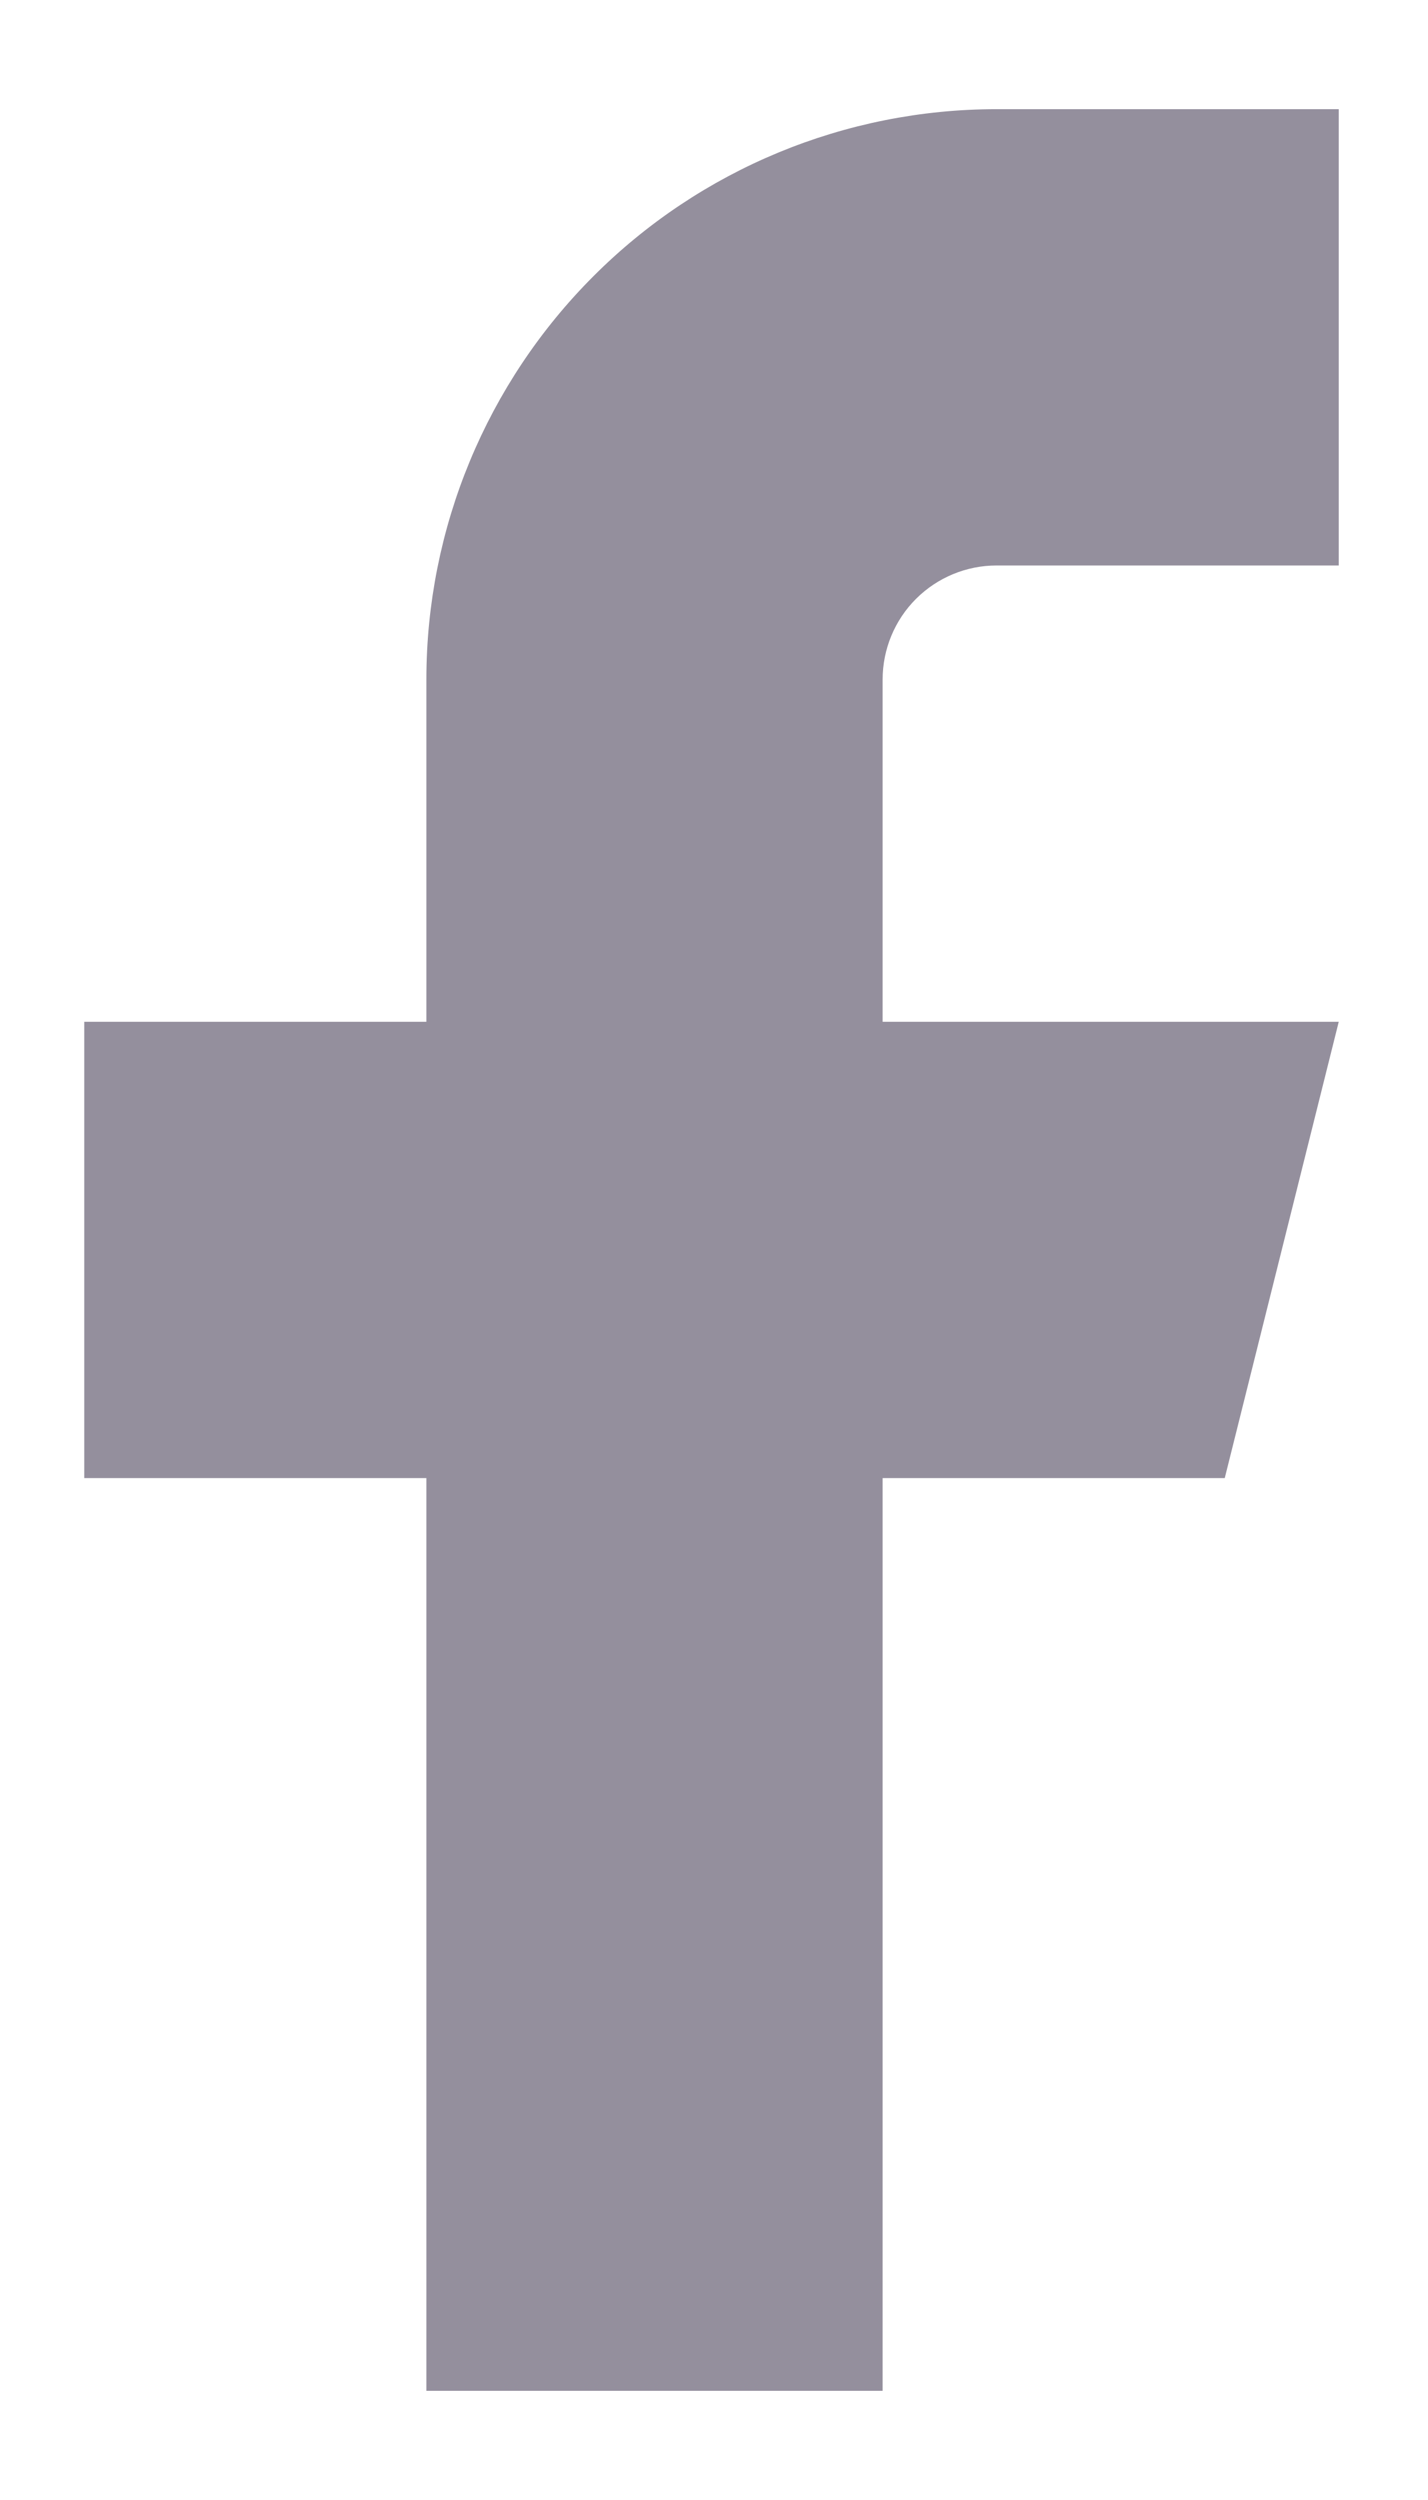 <svg width="12" height="21" viewBox="0 0 12 21" fill="none" xmlns="http://www.w3.org/2000/svg">
<path d="M11.25 0.917H8.375C7.104 0.917 5.885 1.421 4.987 2.32C4.088 3.219 3.583 4.437 3.583 5.708V8.583H0.708V12.416H3.583V20.083H7.417V12.416H10.292L11.25 8.583H7.417V5.708C7.417 5.454 7.518 5.21 7.697 5.031C7.877 4.851 8.121 4.75 8.375 4.75H11.25V0.917Z" fill="#948F9D"/>
</svg>
